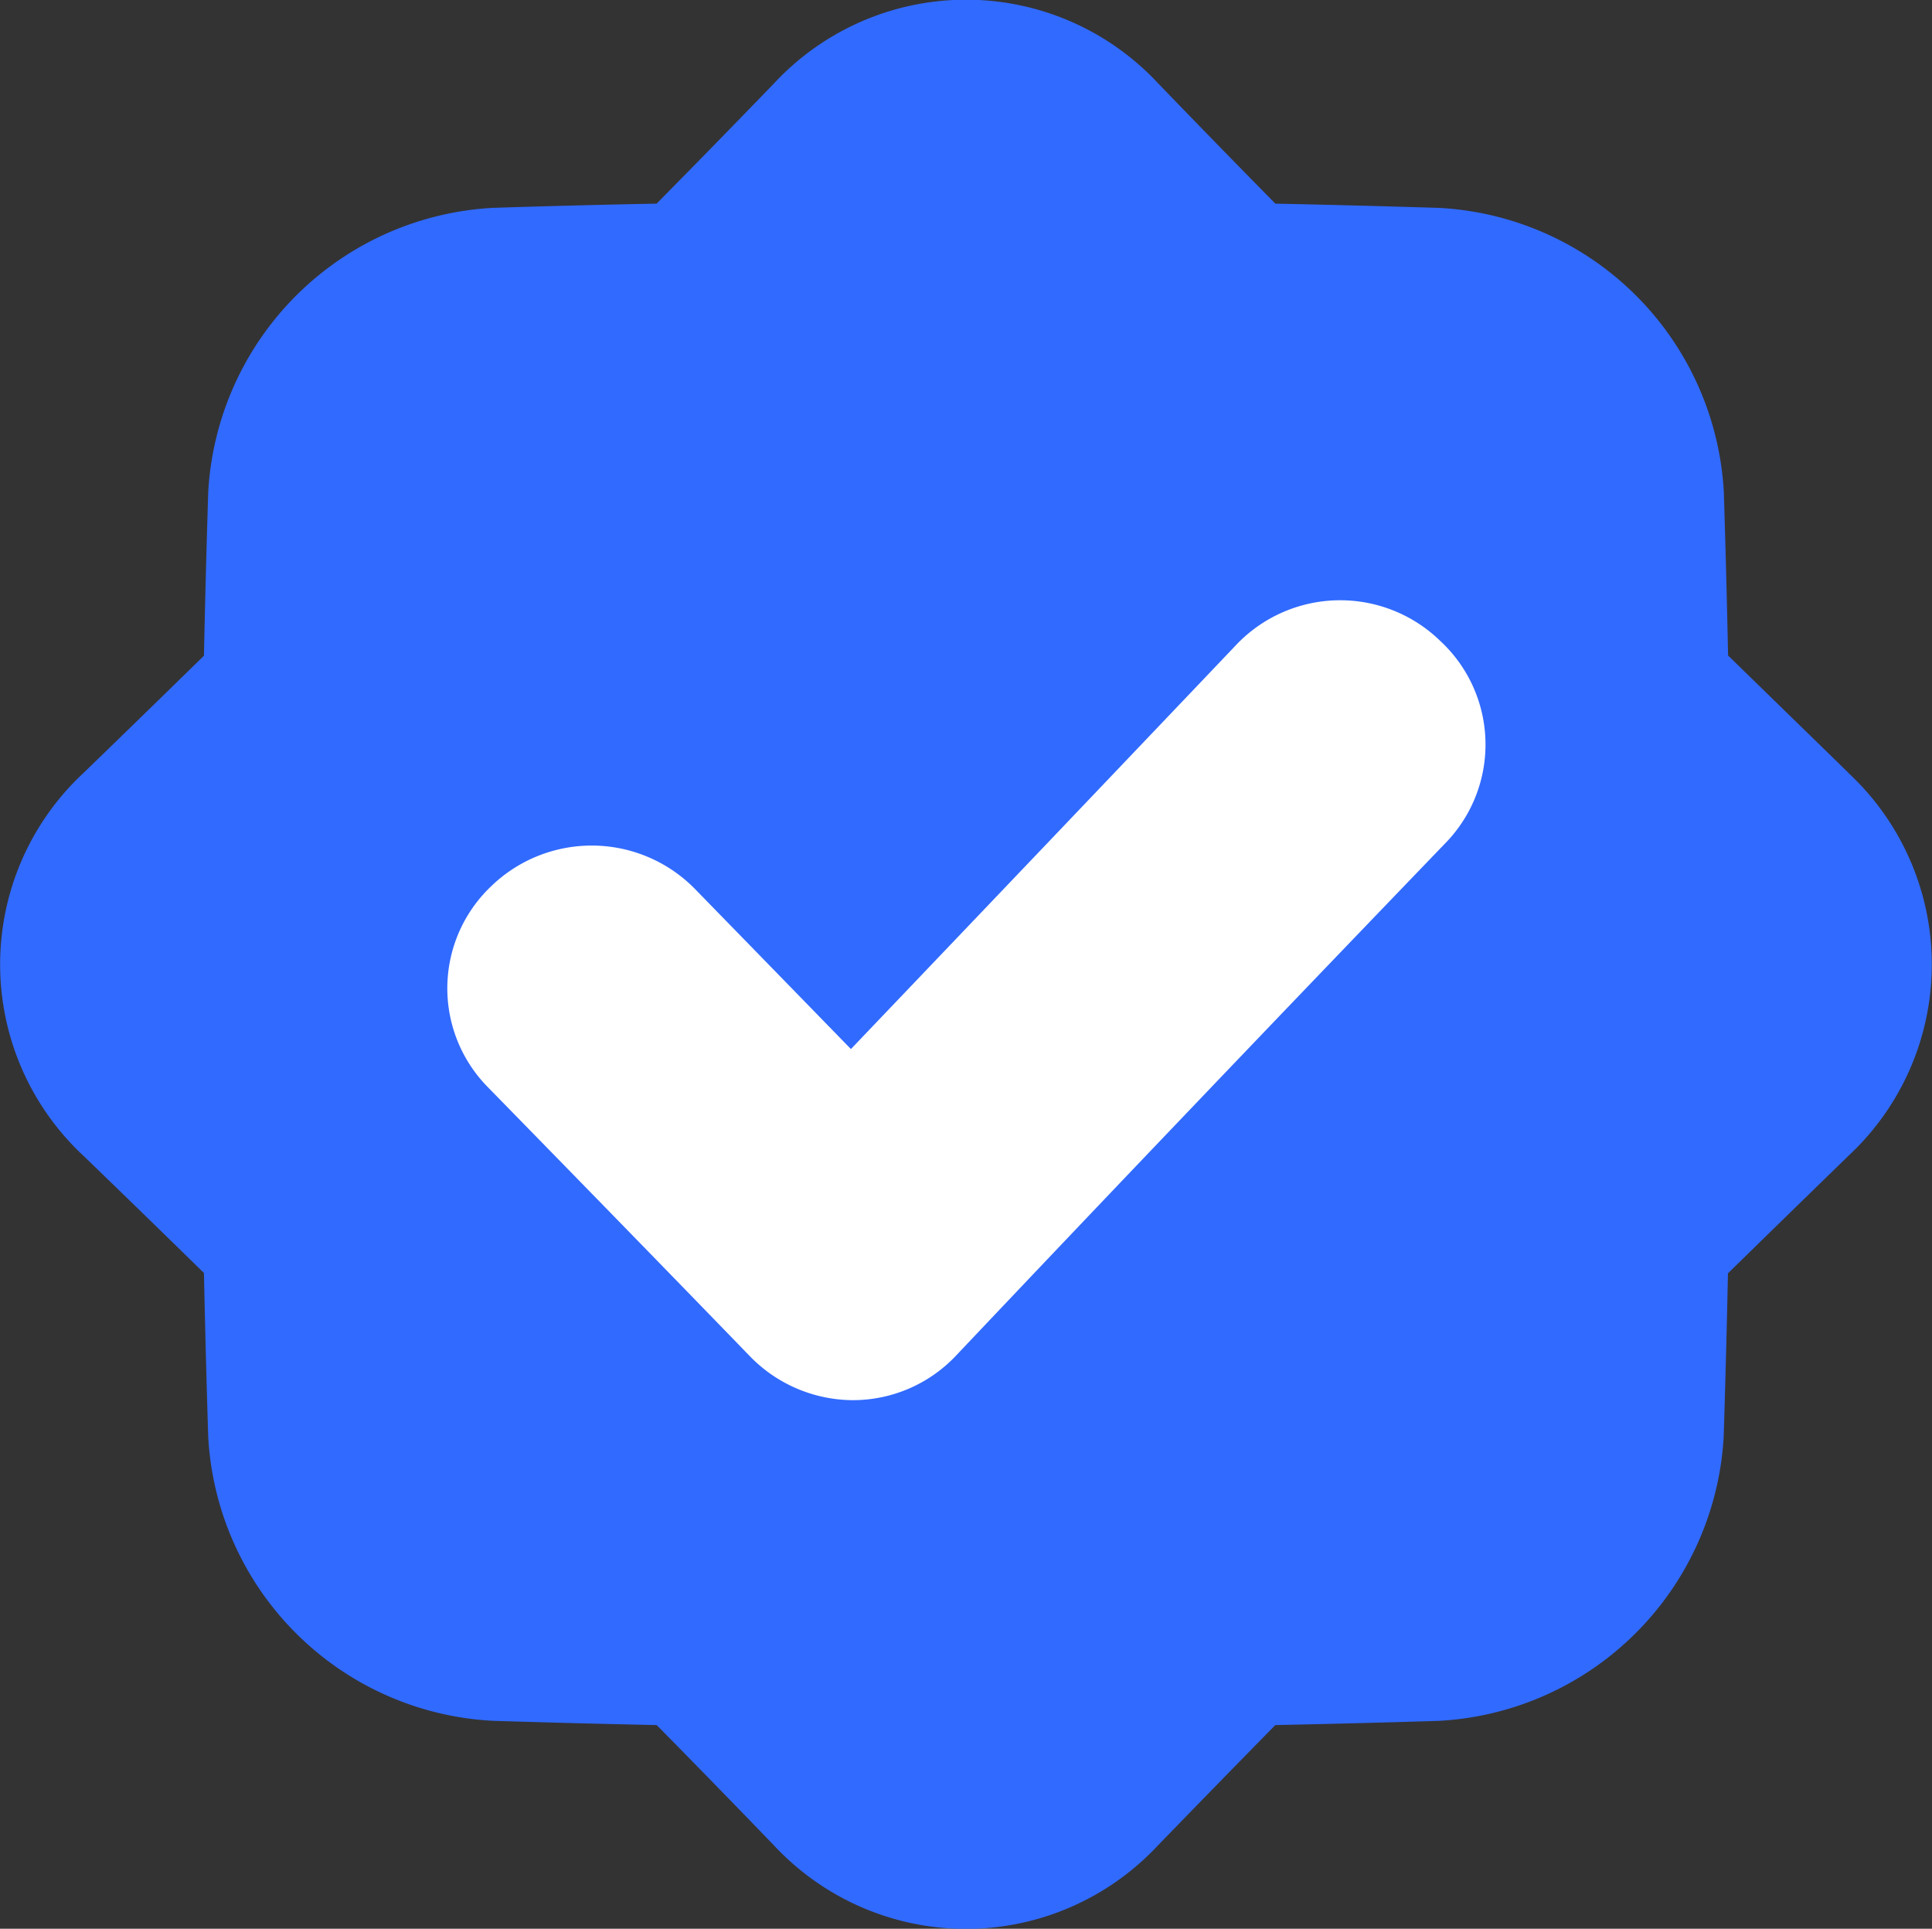 <svg id="USER_INTERFACE" data-name="USER INTERFACE" xmlns="http://www.w3.org/2000/svg" width="41.756" height="41.684" viewBox="0 0 41.756 41.684">
  <rect x="0" y="0" width="41.756" height="41.684" fill="#333333" stroke="none"/>
  <g id="VERIFIED" transform="translate(0 0)">
    <path id="Path_121842" data-name="Path 121842" d="M125.949,102.99l-2.6-2.534q-.037-1.765-.092-3.532a6.506,6.506,0,0,0-6.154-6.142q-1.771-.055-3.539-.092-1.28-1.3-2.534-2.6a5.668,5.668,0,0,0-8.3,0q-1.255,1.3-2.539,2.6-1.768.034-3.537.091A6.515,6.515,0,0,0,90.5,96.928q-.055,1.765-.092,3.532-1.3,1.273-2.6,2.531a5.651,5.651,0,0,0,0,8.281q1.3,1.256,2.6,2.529.037,1.768.092,3.536a6.5,6.5,0,0,0,6.154,6.142q1.771.055,3.539.092,1.281,1.3,2.534,2.6a5.674,5.674,0,0,0,8.3,0q1.26-1.3,2.536-2.6,1.768-.036,3.537-.091a6.518,6.518,0,0,0,6.154-6.141q.055-1.765.092-3.531,1.3-1.272,2.6-2.536a5.65,5.65,0,0,0,0-8.281Z" transform="translate(-86 -86.289)" fill="#316aff"/>
    <path id="Path_121843" data-name="Path 121843" d="M186.275,197.146c-3.517,3.655-7.091,7.392-10.6,11.1a3.063,3.063,0,0,1-2.222.959h-.011a3.118,3.118,0,0,1-2.224-.955c-1.878-1.939-3.769-3.877-5.649-5.8a3.042,3.042,0,0,1,.063-4.352,3.124,3.124,0,0,1,4.4.055q1.684,1.727,3.375,3.464c2.79-2.923,5.593-5.862,8.351-8.76a3.1,3.1,0,0,1,4.382-.064A3.052,3.052,0,0,1,186.275,197.146Z" transform="translate(-155.016 -178.945)" fill="#fff"/>
  </g>
</svg>
